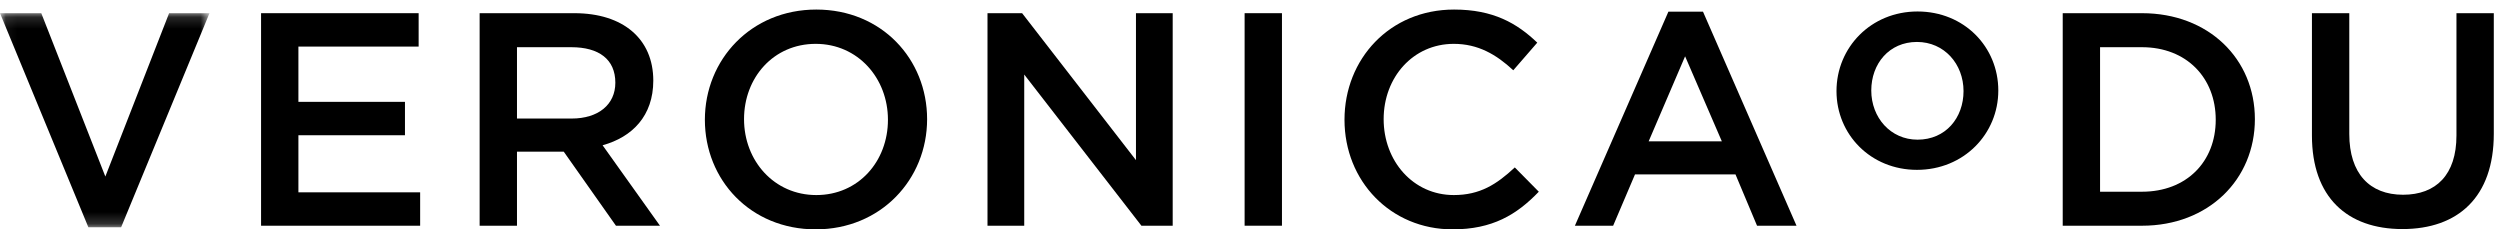 <?xml version="1.0" encoding="UTF-8"?>
<svg width="218px" height="20px" viewBox="0 0 218 20" version="1.1" xmlns="http://www.w3.org/2000/svg" xmlns:xlink="http://www.w3.org/1999/xlink">
    <!-- Generator: Sketch 63.1 (92452) - https://sketch.com -->
    <title>veronica_o_du_cmyk_text_extra_svart_pos</title>
    <desc>Created with Sketch.</desc>
    <defs>
        <polygon id="path-1" points="0.06 0.15 18.267 0.15 18.267 18.815 0.06 18.815"></polygon>
    </defs>
    <g id="Logotypes" stroke="none" stroke-width="1" fill="none" fill-rule="evenodd">
        <g id="veronica_o_du_cmyk_text_extra_svart_pos">
            <g id="Group-3" transform="translate(0, 1)">
                <mask id="mask-2" fill="white">
                    <use xlink:href="#path-1"></use>
                </mask>
                <g id="Clip-2"></g>
                <polyline id="Fill-1" fill="#000000" mask="url(#mask-2)" points="9.186 14.394 3.6 0.15 0 0.15 7.704 18.815 10.563 18.815 18.267 0.15 14.746 0.15 9.186 14.394"></polyline>
            </g>
            <polyline id="Fill-4" fill="#000000" points="26.021 11.793 35.313 11.793 35.313 8.881 26.021 8.881 26.021 4.062 36.505 4.062 36.505 1.15 22.765 1.15 22.765 19.683 36.637 19.683 36.637 16.771 26.021 16.771 26.021 11.793"></polyline>
            <path d="M45.081,10.337 L45.081,4.116 L49.819,4.116 C52.229,4.116 53.658,5.175 53.658,7.213 C53.658,9.119 52.175,10.337 49.846,10.337 L45.081,10.337 Z M56.967,7.028 C56.967,3.401 54.346,1.15 50.084,1.15 L41.824,1.15 L41.824,19.683 L45.081,19.683 L45.081,13.223 L49.157,13.223 L53.711,19.683 L57.55,19.683 L52.546,12.667 C55.141,11.952 56.967,10.099 56.967,7.028 L56.967,7.028 Z" id="Fill-5" fill="#000000"></path>
            <path d="M71.181,17.009 C67.502,17.009 64.88,14.018 64.88,10.391 C64.88,6.764 67.448,3.824 71.128,3.824 C74.808,3.824 77.429,6.816 77.429,10.443 C77.429,14.07 74.861,17.009 71.181,17.009 Z M71.181,0.833 C65.489,0.833 61.465,5.201 61.465,10.443 C61.465,15.685 65.437,20 71.128,20 C76.82,20 80.844,15.632 80.844,10.391 C80.844,5.148 76.873,0.833 71.181,0.833 L71.181,0.833 Z" id="Fill-6" fill="#000000"></path>
            <polyline id="Fill-7" fill="#000000" points="99.056 13.964 89.128 1.15 86.11 1.15 86.11 19.683 89.313 19.683 89.313 6.499 99.532 19.683 102.259 19.683 102.259 1.15 99.056 1.15 99.056 13.964"></polyline>
            <polygon id="Fill-8" fill="#000000" points="108.53 19.682 111.787 19.682 111.787 1.15 108.53 1.15"></polygon>
            <path d="M126.77,17.009 C123.222,17.009 120.654,14.044 120.654,10.391 C120.654,6.737 123.222,3.824 126.77,3.824 C128.888,3.824 130.476,4.751 131.958,6.128 L134.05,3.719 C132.277,2.024 130.211,0.833 126.796,0.833 C121.184,0.833 117.24,5.148 117.24,10.443 C117.24,15.791 121.263,20 126.664,20 C130.132,20 132.25,18.73 134.183,16.718 L132.091,14.6 C130.502,16.082 129.046,17.009 126.77,17.009" id="Fill-9" fill="#000000"></path>
            <path d="M143.763,12.323 L146.941,4.91 L150.144,12.323 L143.763,12.323 Z M145.484,1.019 L137.331,19.683 L140.666,19.683 L142.572,15.209 L151.335,15.209 L153.214,19.683 L156.656,19.683 L148.502,1.019 L145.484,1.019 L145.484,1.019 Z" id="Fill-10" fill="#000000"></path>
            <path d="M167.209,12.179 C164.854,12.179 163.175,10.249 163.175,7.893 C163.175,5.562 164.728,3.658 167.16,3.658 C169.541,3.658 171.22,5.587 171.22,7.943 C171.22,10.275 169.666,12.179 167.209,12.179 Z M167.209,1.001 C163.15,1.001 160.142,4.134 160.142,7.943 C160.142,11.728 163.125,14.811 167.16,14.811 C171.245,14.811 174.252,11.678 174.252,7.893 C174.252,4.084 171.27,1.001 167.209,1.001 L167.209,1.001 Z" id="Fill-11" fill="#000000"></path>
            <path d="M186.779,16.718 L183.125,16.718 L183.125,4.116 L186.779,4.116 C190.67,4.116 193.212,6.79 193.212,10.443 C193.212,14.097 190.67,16.718 186.779,16.718 Z M186.779,1.15 L179.869,1.15 L179.869,19.683 L186.779,19.683 C192.603,19.683 196.626,15.632 196.626,10.391 C196.626,5.148 192.603,1.15 186.779,1.15 L186.779,1.15 Z" id="Fill-12" fill="#000000"></path>
            <path d="M214.203,1.15 L214.203,11.82 C214.203,15.235 212.429,16.982 209.544,16.982 C206.632,16.982 204.858,15.129 204.858,11.688 L204.858,1.15 L201.601,1.15 L201.601,11.82 C201.601,17.194 204.673,19.974 209.491,19.974 C214.335,19.974 217.459,17.194 217.459,11.661 L217.459,1.15 L214.203,1.15" id="Fill-13" fill="#000000"></path>
        </g>
    </g>
</svg>
